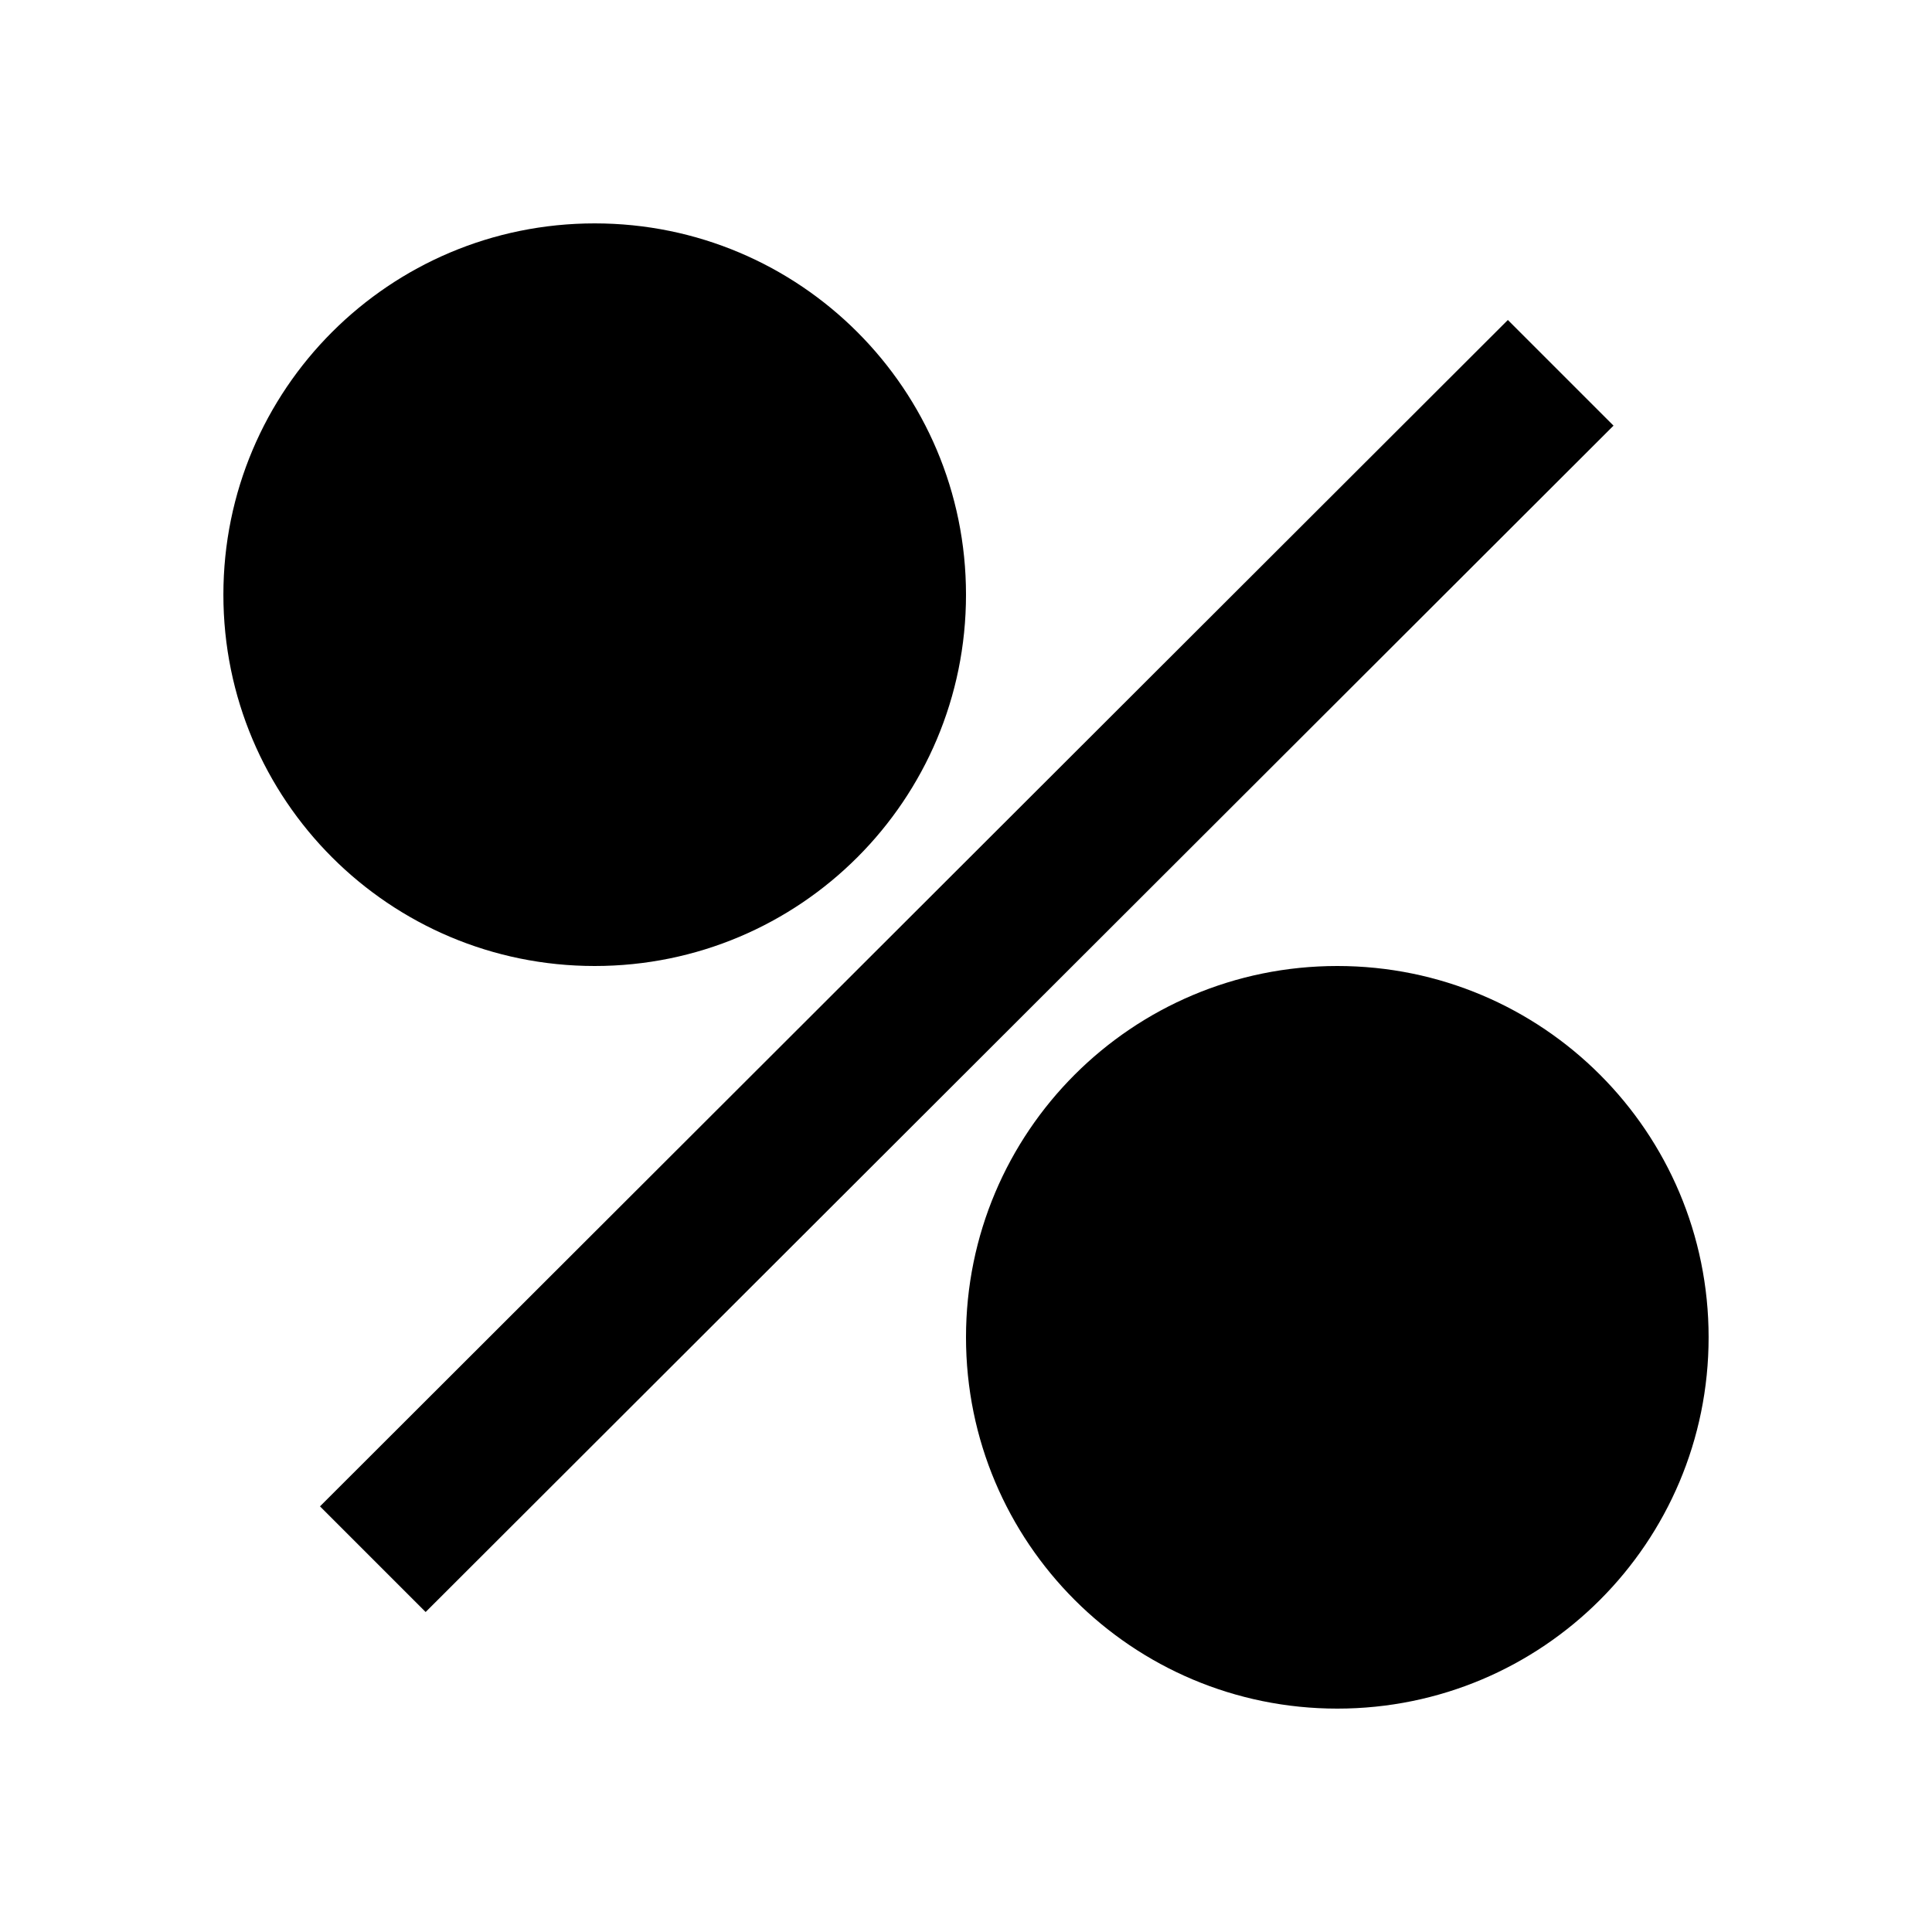 <?xml version="1.0" encoding="utf-8"?>
<!-- Generator: Adobe Illustrator 22.1.0, SVG Export Plug-In . SVG Version: 6.00 Build 0)  -->
<svg version="1.1" id="Layer_1" xmlns="http://www.w3.org/2000/svg" xmlns:xlink="http://www.w3.org/1999/xlink" x="0px" y="0px"
	 viewBox="0 0 128 128" style="enable-background:new 0 0 128 128;" xml:space="preserve">
<g>
	<defs>
		<rect id="SVGID_1_" width="128" height="128"/>
	</defs>
	<clipPath id="SVGID_2_">
		<use xlink:href="#SVGID_1_"  style="overflow:visible;"/>
	</clipPath>
</g>
<g>
	<defs>
		<rect id="SVGID_3_" width="128" height="128"/>
	</defs>
	<clipPath id="SVGID_4_">
		<use xlink:href="#SVGID_3_"  style="overflow:visible;"/>
	</clipPath>
</g>
<path d="M106.9,28.2l-7-7L21.2,99.8l7,7L106.9,28.2z M14.8,39.4c0-13.6,11-24.6,24.6-24.6S64,25.8,64,39.4C64,53,53,64,39.4,64
	S14.8,53,14.8,39.4 M64,88.6C64,75,75,64,88.6,64s24.6,11,24.6,24.6s-11,24.6-24.6,24.6S64,102.2,64,88.6"/>
</svg>
